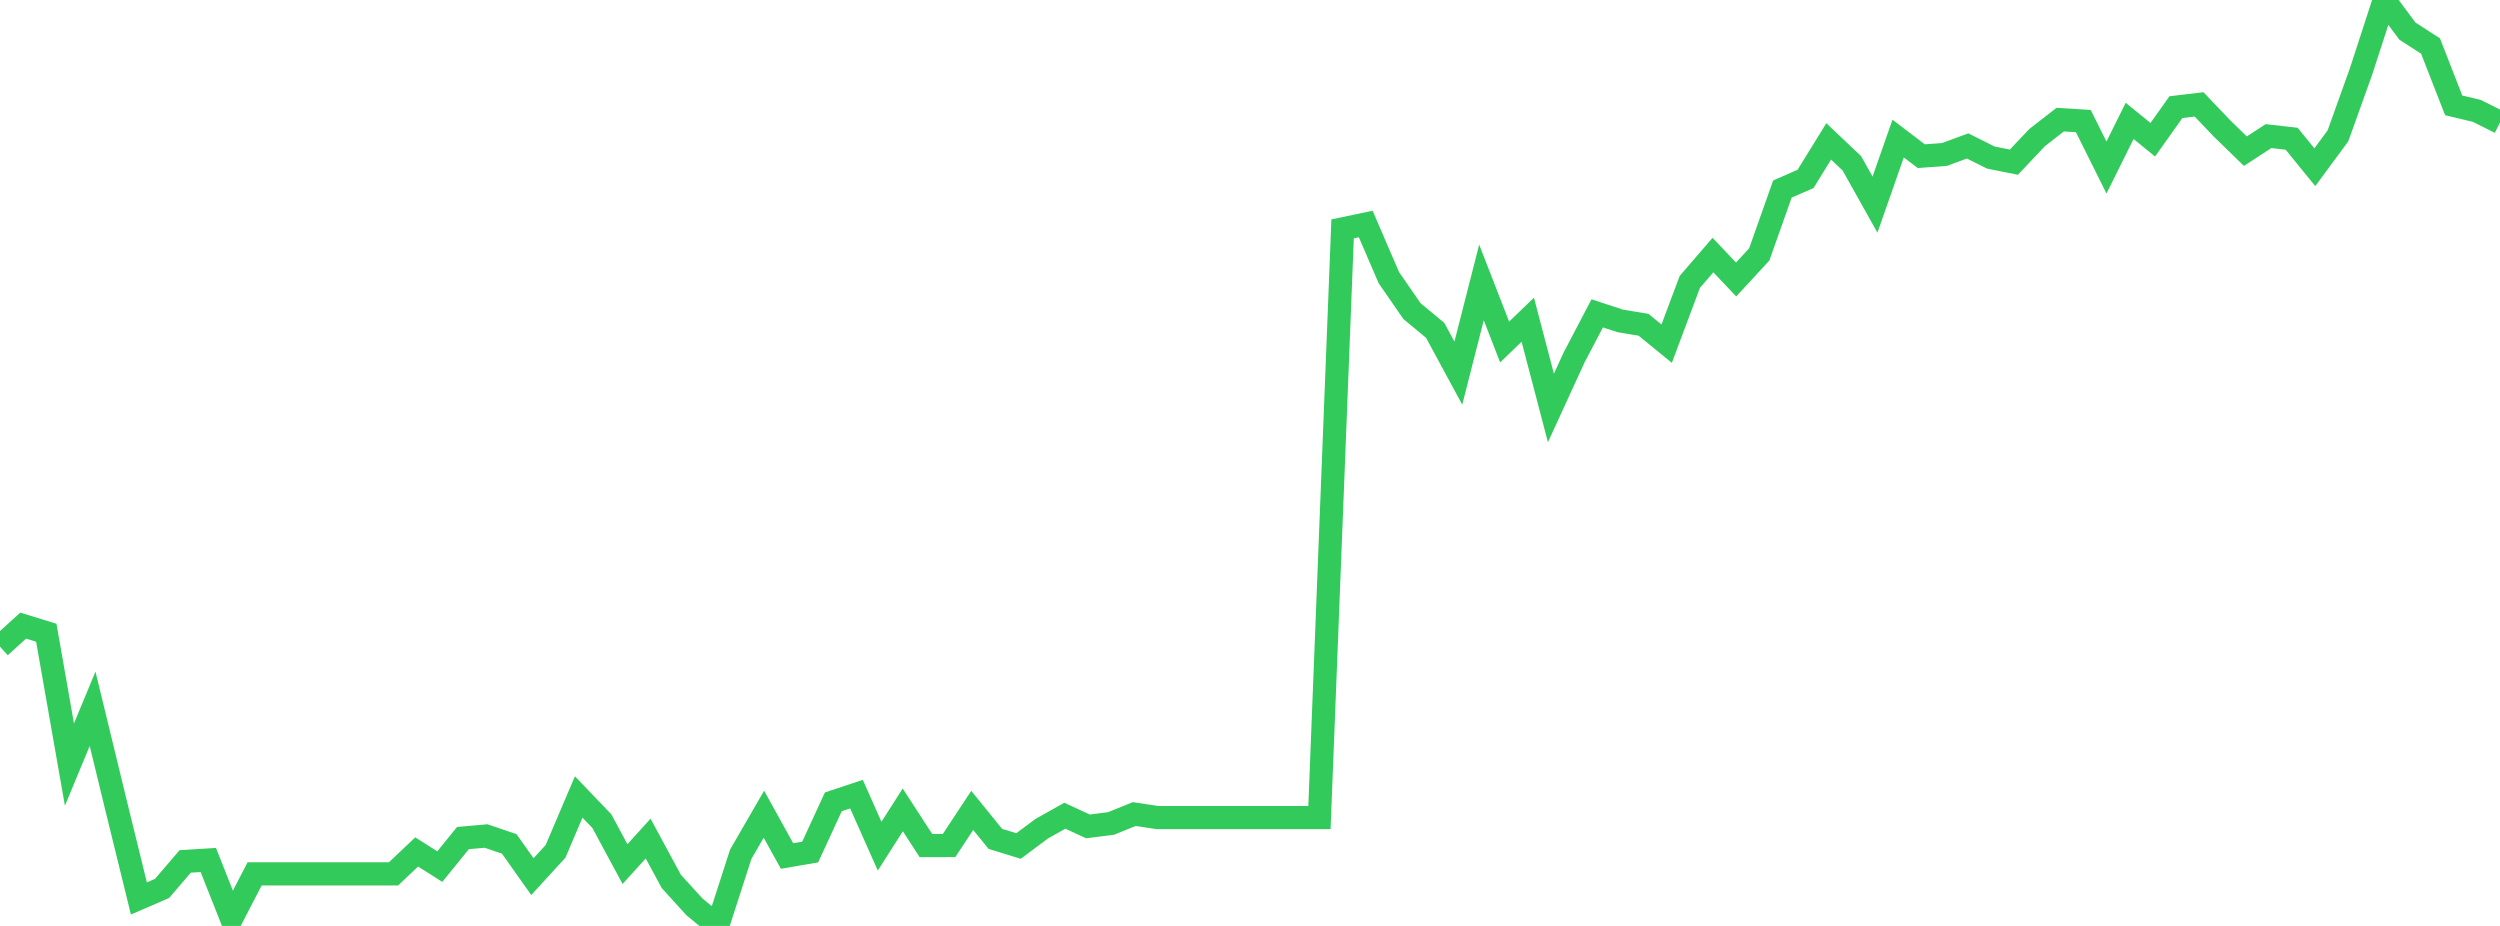<?xml version="1.0" standalone="no"?>
<!DOCTYPE svg PUBLIC "-//W3C//DTD SVG 1.1//EN" "http://www.w3.org/Graphics/SVG/1.1/DTD/svg11.dtd">

<svg width="135" height="50" viewBox="0 0 135 50" preserveAspectRatio="none" 
  xmlns="http://www.w3.org/2000/svg"
  xmlns:xlink="http://www.w3.org/1999/xlink">


<polyline points="0.0, 34.92 1.25, 33.784 2.5, 34.168 3.75, 41.289 5.0, 38.274 6.25, 43.423 7.5, 48.517 8.75, 47.976 10.0, 46.517 11.25, 46.44 12.5, 49.602 13.75, 47.189 15.0, 47.189 16.25, 47.189 17.5, 47.189 18.75, 47.189 20.0, 47.189 21.25, 47.189 22.5, 46.005 23.75, 46.796 25.0, 45.255 26.25, 45.145 27.5, 45.571 28.75, 47.338 30.0, 45.973 31.25, 43.036 32.5, 44.342 33.75, 46.66 35.0, 45.282 36.25, 47.596 37.5, 48.971 38.75, 50.0 40.0, 46.129 41.25, 43.967 42.5, 46.224 43.75, 46.01 45.0, 43.299 46.25, 42.883 47.5, 45.694 48.75, 43.734 50.0, 45.66 51.25, 45.658 52.5, 43.762 53.75, 45.3 55.0, 45.684 56.25, 44.753 57.5, 44.049 58.75, 44.626 60.0, 44.466 61.25, 43.959 62.5, 44.148 63.75, 44.148 65.0, 44.148 66.25, 44.148 67.5, 44.148 68.75, 44.148 70.0, 44.148 71.25, 44.148 72.5, 12.359 73.75, 12.097 75.0, 14.997 76.25, 16.803 77.5, 17.838 78.75, 20.149 80.0, 15.252 81.25, 18.468 82.5, 17.265 83.75, 22.03 85.0, 19.305 86.25, 16.921 87.5, 17.331 88.75, 17.537 90.0, 18.558 91.25, 15.223 92.5, 13.773 93.75, 15.093 95.0, 13.738 96.25, 10.208 97.5, 9.661 98.75, 7.635 100.0, 8.818 101.25, 11.05 102.5, 7.482 103.75, 8.434 105.0, 8.342 106.25, 7.881 107.5, 8.506 108.75, 8.757 110.0, 7.433 111.25, 6.461 112.5, 6.538 113.75, 9.047 115.0, 6.528 116.25, 7.545 117.5, 5.786 118.75, 5.637 120.0, 6.947 121.25, 8.163 122.5, 7.35 123.75, 7.492 125.0, 9.03 126.25, 7.334 127.5, 3.847 128.75, 0.0 130.0, 1.68 131.25, 2.487 132.5, 5.69 133.75, 5.988 135.0, 6.613" fill="none" stroke="#32ca5b" stroke-width="1.25"/>

</svg>